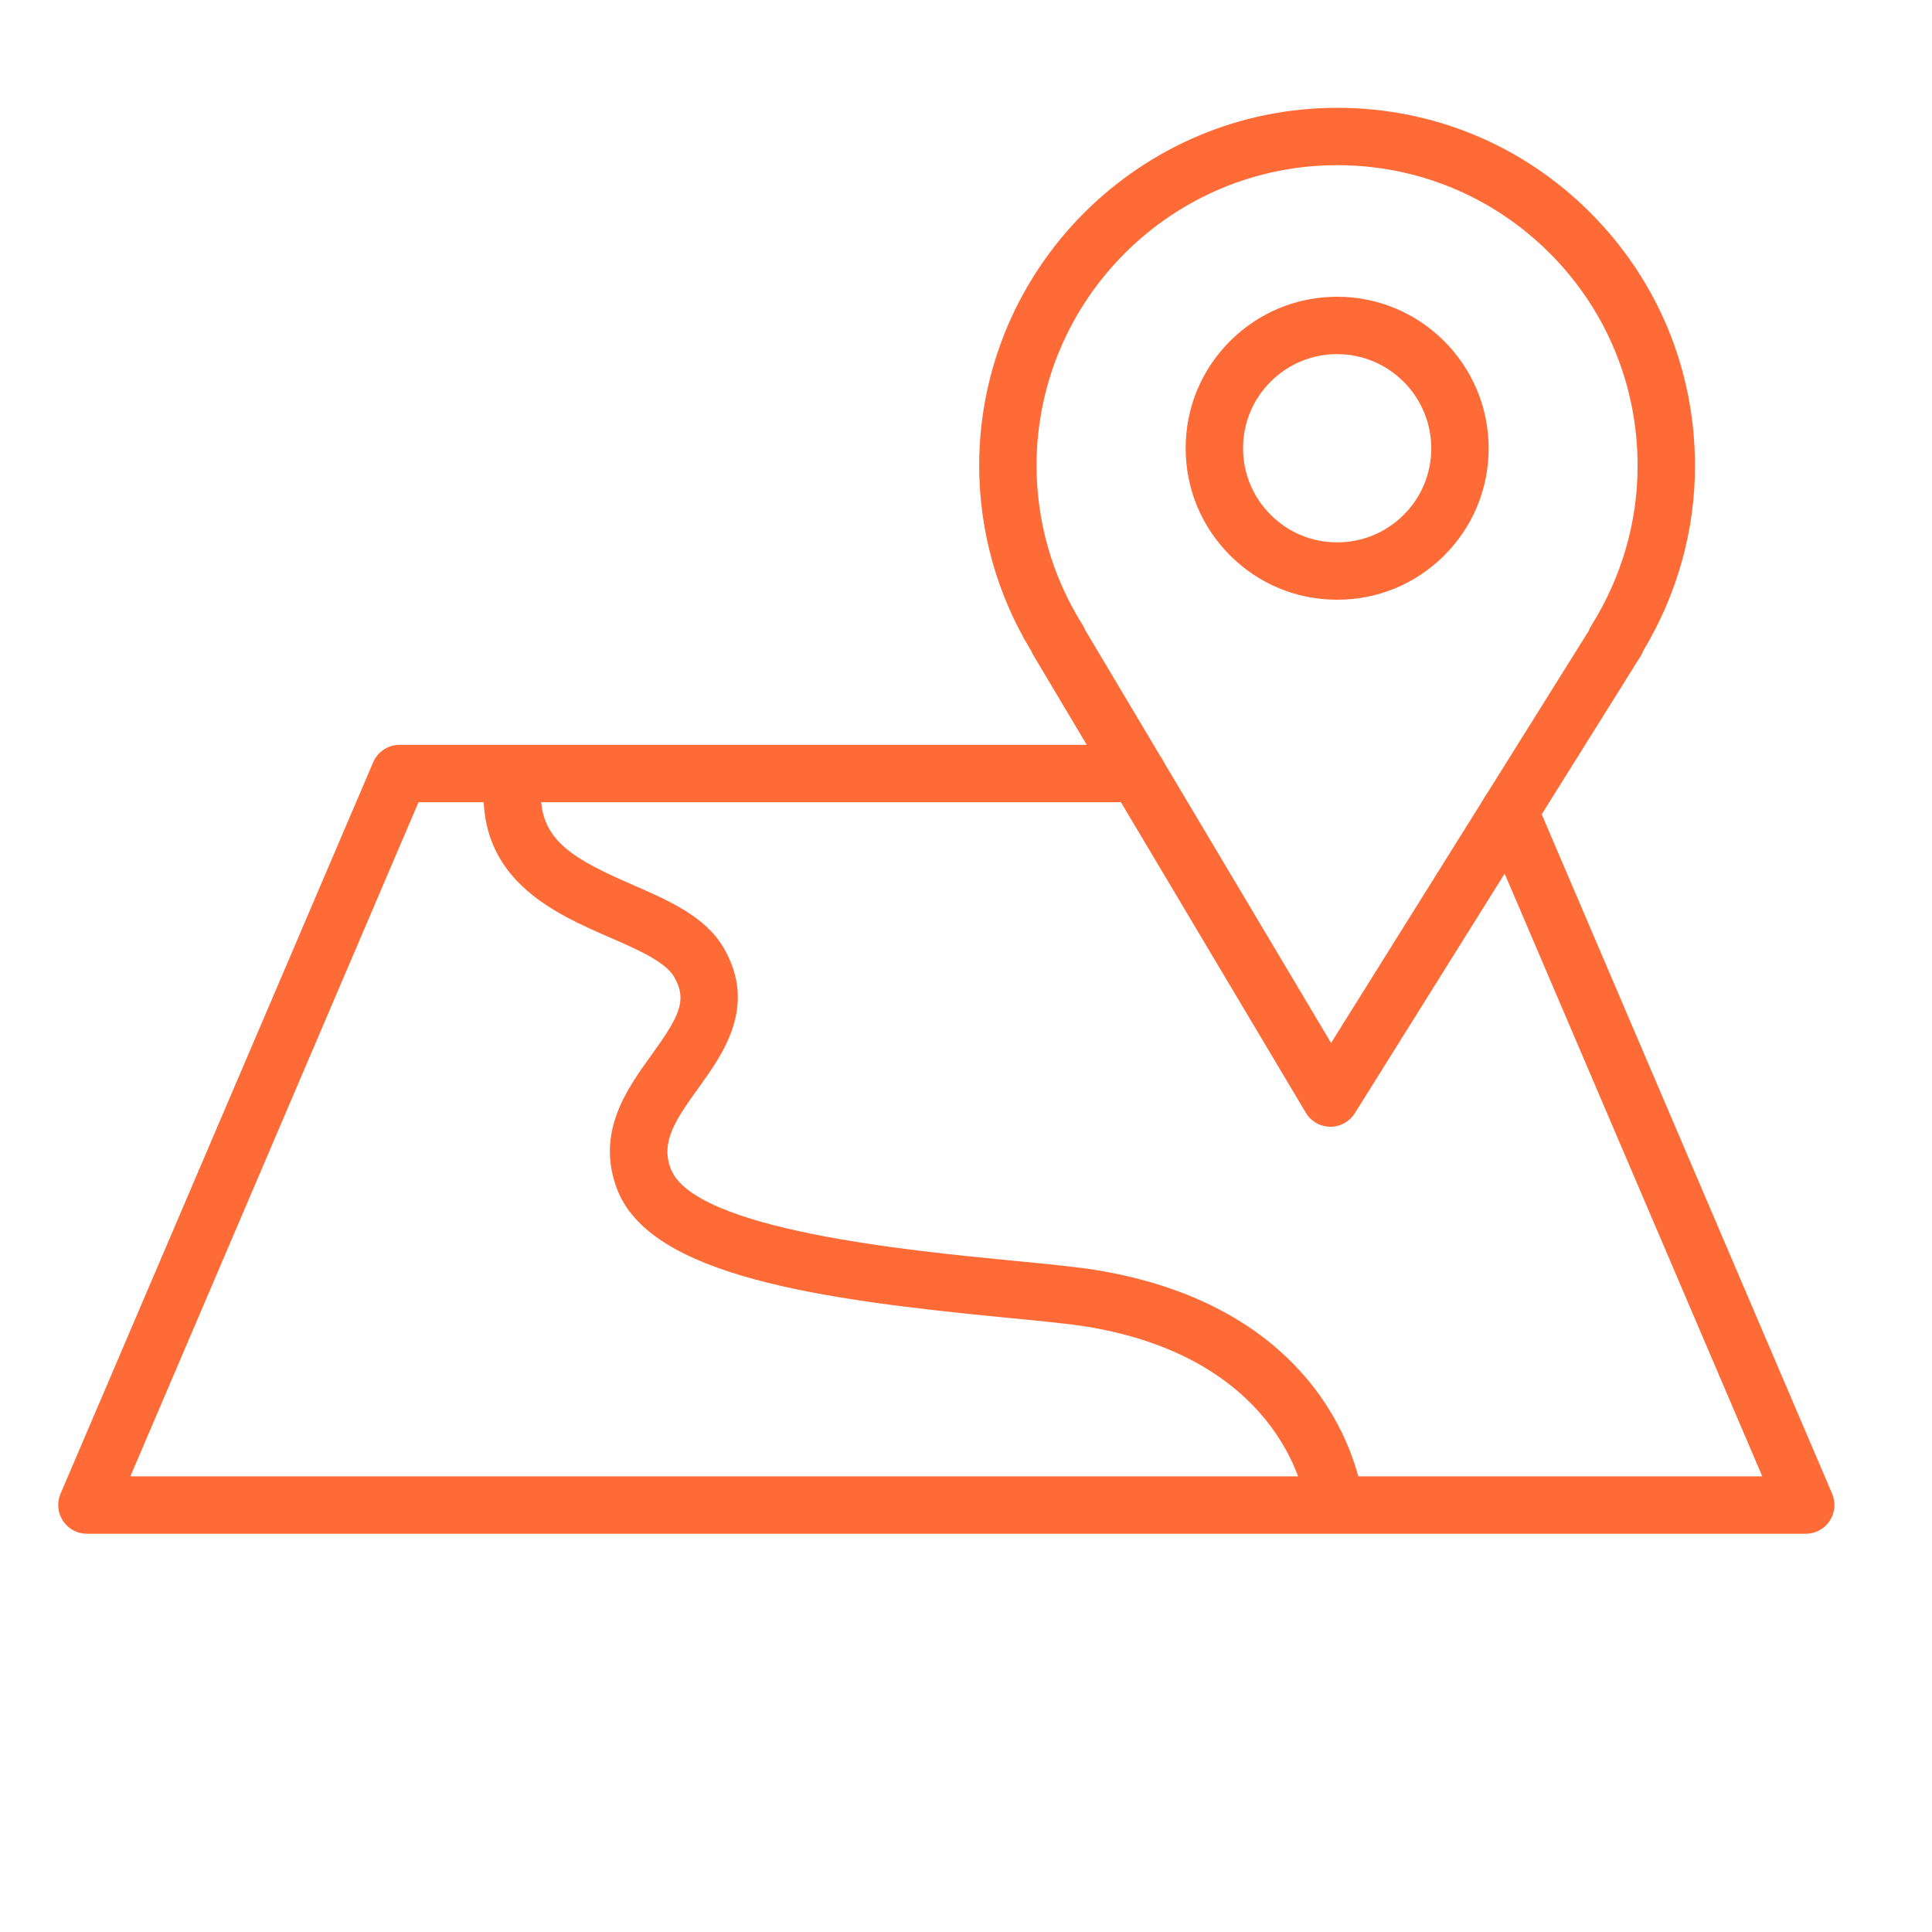 <?xml version="1.0" encoding="UTF-8"?> <svg xmlns="http://www.w3.org/2000/svg" width="101" height="101" viewBox="0 0 101 101" fill="none"> <path d="M69.553 58.903C69.549 58.903 69.543 58.903 69.537 58.903C69.014 58.897 68.532 58.62 68.264 58.171L54.007 34.226C53.967 34.159 53.932 34.09 53.904 34.018C52.126 31.099 51.188 27.754 51.188 24.325C51.206 14.014 59.602 5.636 69.907 5.636C69.915 5.636 69.922 5.636 69.93 5.636C74.933 5.643 79.63 7.597 83.156 11.137C86.68 14.674 88.617 19.376 88.609 24.375C88.609 27.753 87.675 31.08 85.906 34.017C85.871 34.113 85.826 34.205 85.772 34.294L70.826 58.199C70.55 58.636 70.07 58.903 69.553 58.903ZM56.722 32.923L69.585 54.524L83.061 32.969C83.094 32.877 83.138 32.787 83.191 32.702C84.772 30.175 85.609 27.295 85.609 24.374V24.372C85.615 20.172 83.99 16.224 81.031 13.253C78.07 10.282 74.126 8.642 69.927 8.635C69.921 8.635 69.913 8.635 69.906 8.635C61.252 8.635 54.202 15.67 54.188 24.327C54.188 27.281 55.019 30.163 56.59 32.659C56.644 32.742 56.688 32.831 56.722 32.923Z" fill="#FE6B37"></path> <path d="M69.911 31.352C69.906 31.352 69.901 31.352 69.895 31.352C67.783 31.352 65.794 30.527 64.299 29.029C62.802 27.529 61.98 25.537 61.984 23.418C61.986 21.306 62.812 19.319 64.31 17.825C65.806 16.334 67.792 15.513 69.905 15.513C69.907 15.513 69.91 15.513 69.913 15.513C74.278 15.518 77.827 19.076 77.823 23.445C77.821 25.56 76.995 27.548 75.497 29.042C74.002 30.532 72.019 31.352 69.911 31.352ZM69.904 18.513C68.592 18.513 67.357 19.023 66.428 19.95C65.498 20.877 64.985 22.111 64.984 23.423C64.982 24.74 65.493 25.978 66.423 26.91C67.351 27.84 68.586 28.352 69.898 28.352C69.901 28.352 69.904 28.352 69.908 28.352C71.22 28.352 72.451 27.843 73.379 26.918C74.309 25.991 74.822 24.756 74.823 23.443C74.825 20.729 72.621 18.517 69.909 18.514C69.908 18.513 69.906 18.513 69.904 18.513Z" fill="#FE6B37"></path> <path d="M94.401 80.181H4.543C4.039 80.181 3.569 79.928 3.291 79.507C3.014 79.087 2.966 78.555 3.164 78.091L19.509 39.849C19.745 39.297 20.288 38.938 20.888 38.938H59.456C60.285 38.938 60.956 39.609 60.956 40.438C60.956 41.267 60.285 41.938 59.456 41.938H21.878L6.815 77.18H92.128L77.53 43.03C77.204 42.268 77.558 41.387 78.32 41.061C79.079 40.736 79.963 41.088 80.289 41.851L95.78 78.09C95.978 78.554 95.93 79.086 95.653 79.506C95.375 79.928 94.905 80.181 94.401 80.181Z" fill="#FE6B37"></path> <path d="M69.729 79.912C68.977 79.912 68.328 79.348 68.241 78.582C68.232 78.508 67.274 71.128 56.941 69.375C55.98 69.212 54.447 69.063 52.671 68.892C42.892 67.946 33.972 66.718 32.252 62.145C31.142 59.195 32.764 56.946 34.066 55.139C35.492 53.161 35.962 52.297 35.234 51.056C34.773 50.27 33.305 49.63 31.885 49.011C29.105 47.799 25.297 46.139 25.277 41.589C25.273 40.76 25.942 40.086 26.77 40.082C26.772 40.082 26.775 40.082 26.777 40.082C27.603 40.082 28.273 40.749 28.277 41.575C28.288 43.995 30.101 44.96 33.085 46.261C34.945 47.072 36.868 47.91 37.823 49.539C39.608 52.583 37.812 55.075 36.501 56.894C35.271 58.6 34.543 59.715 35.061 61.089C36.266 64.292 47.542 65.382 52.961 65.907C54.794 66.084 56.377 66.237 57.443 66.418C69.975 68.545 71.177 77.848 71.222 78.243C71.316 79.066 70.725 79.809 69.902 79.903C69.844 79.909 69.786 79.912 69.729 79.912Z" fill="#FE6B37"></path> </svg> 